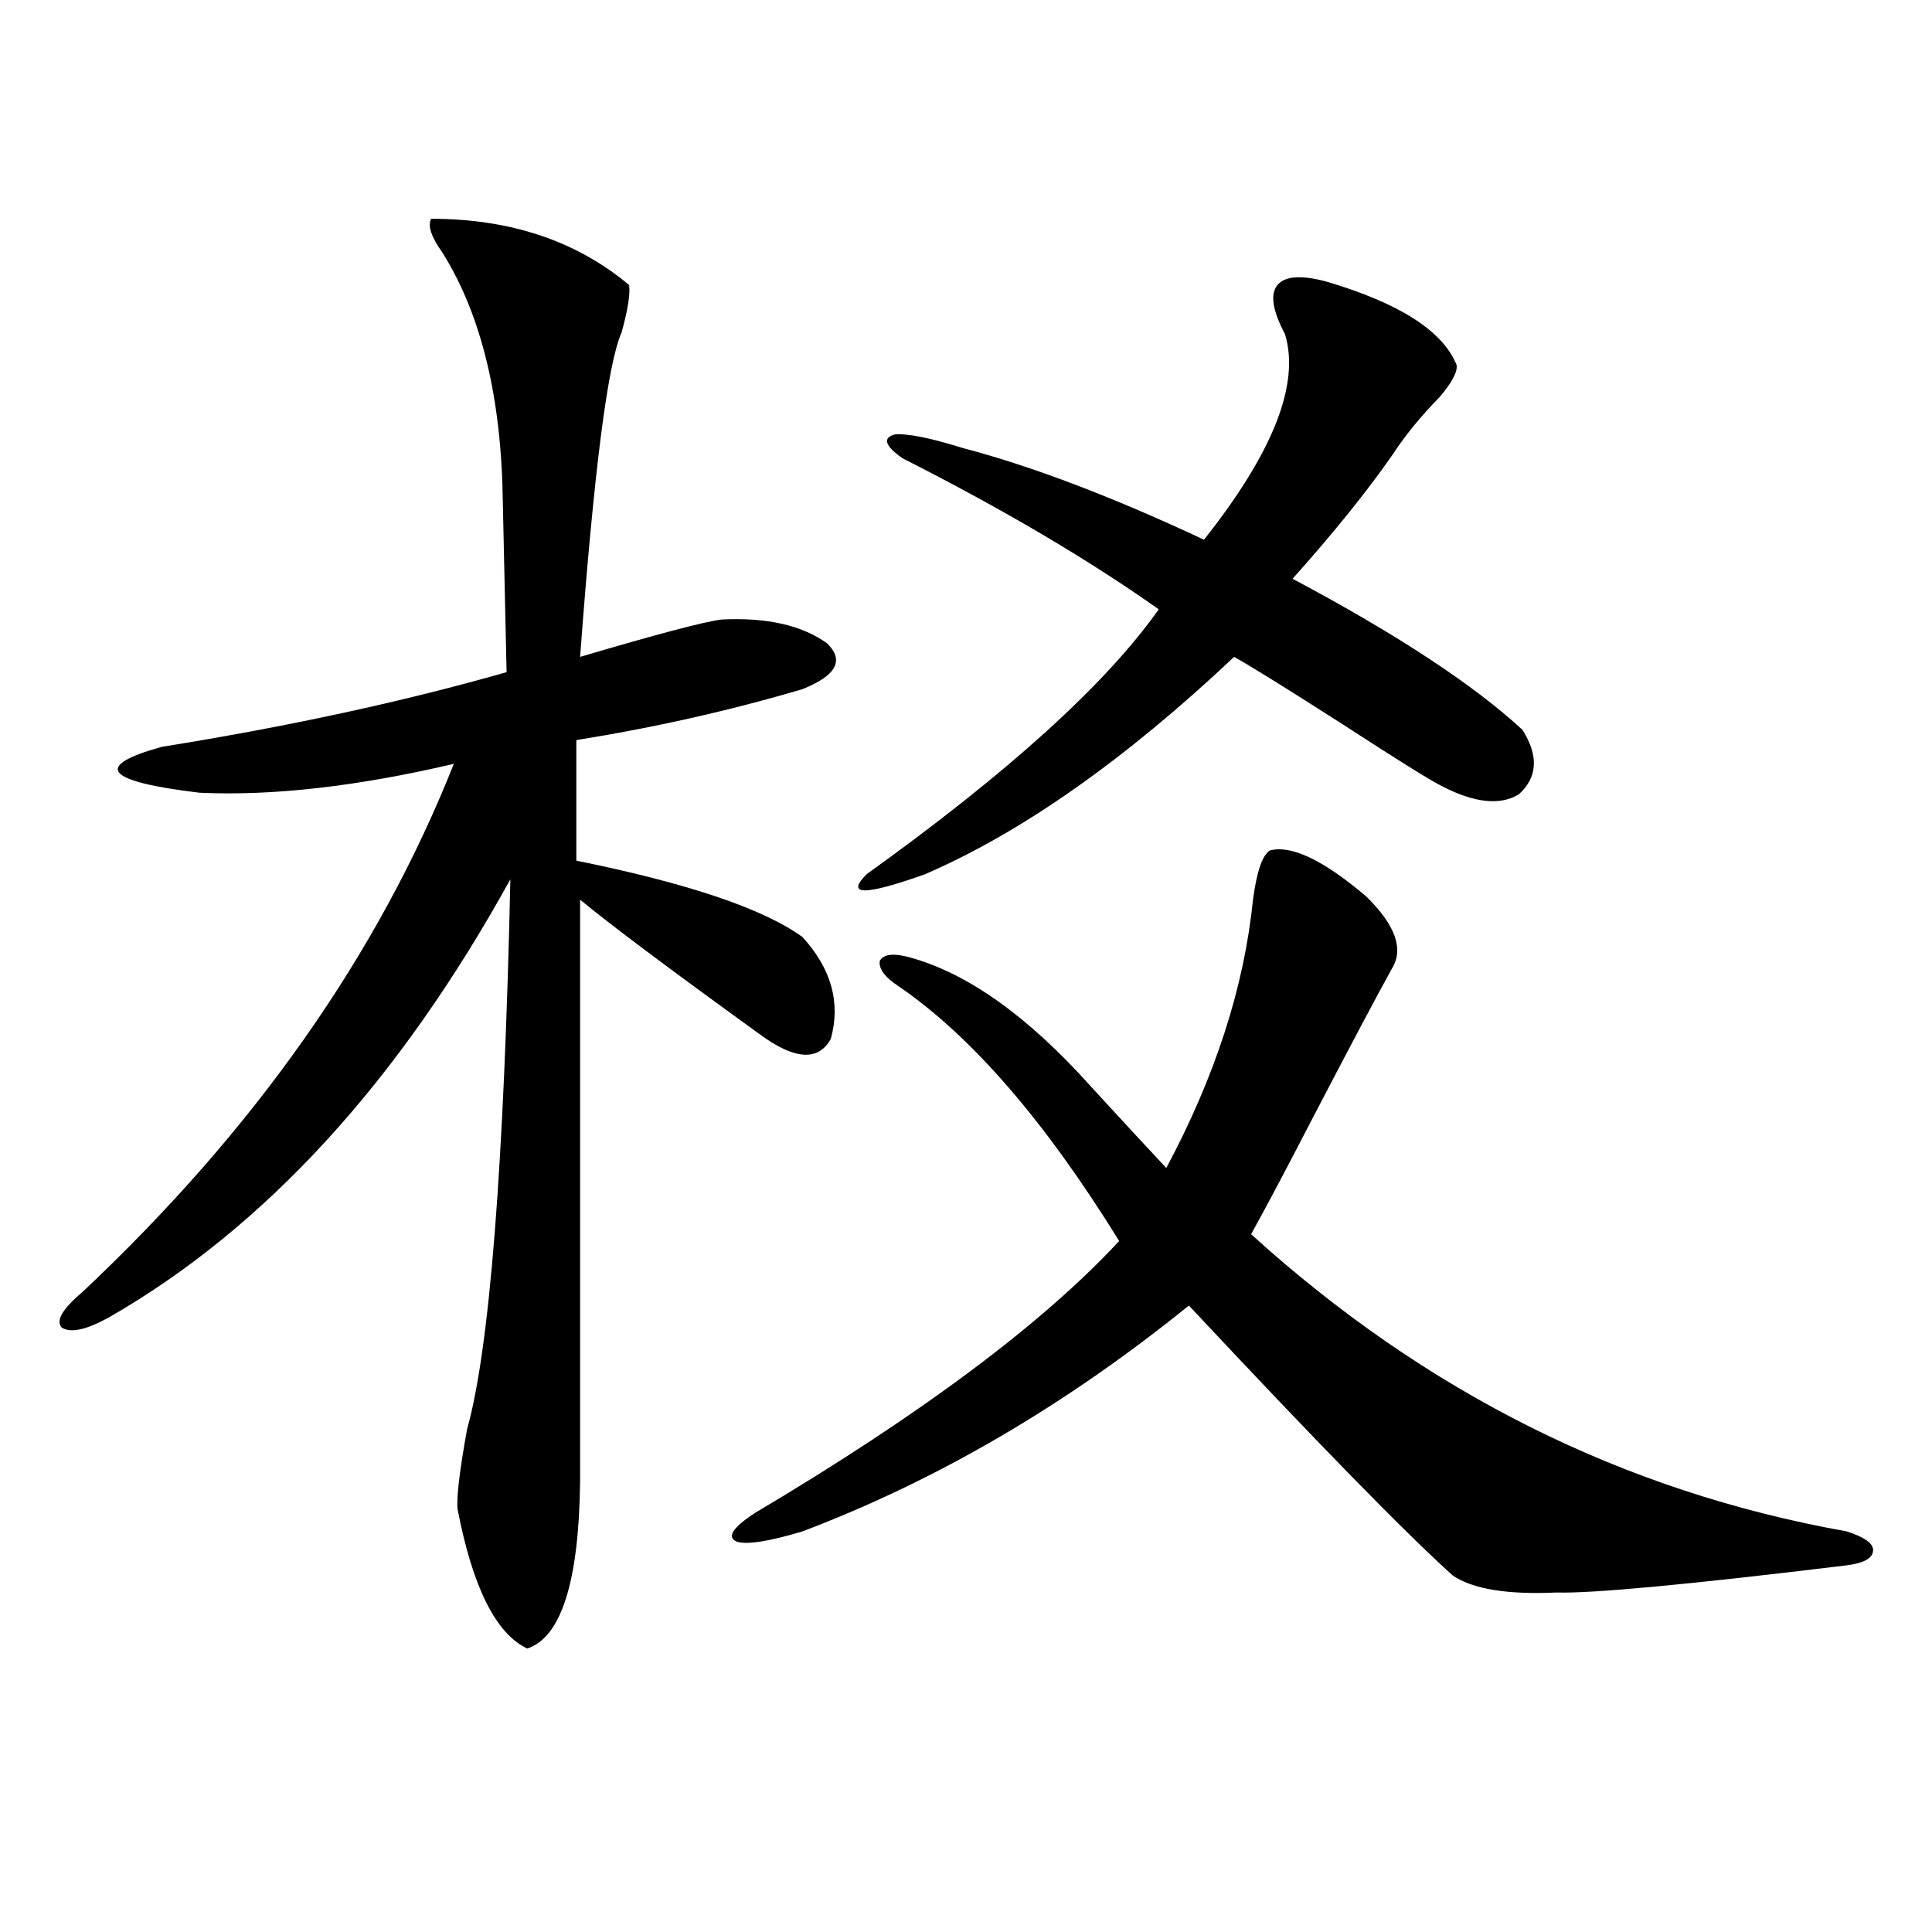 <?xml version="1.0" encoding="utf-8"?>
<!-- Generator: Adobe Illustrator 16.0.0, SVG Export Plug-In . SVG Version: 6.00 Build 0)  -->
<!DOCTYPE svg PUBLIC "-//W3C//DTD SVG 1.1//EN" "http://www.w3.org/Graphics/SVG/1.1/DTD/svg11.dtd">
<svg version="1.1" id="图层_1" xmlns="http://www.w3.org/2000/svg" xmlns:xlink="http://www.w3.org/1999/xlink" x="0px" y="0px"
	 width="1000px" height="1000px" viewBox="0 0 1000 1000" enable-background="new 0 0 1000 1000" xml:space="preserve">
<path d="M223.189,113.242c40.975,0,75.12,11.426,102.437,34.277c0.641,4.696-0.655,12.896-3.902,24.609
	c-7.164,15.82-14.313,71.782-21.463,167.871c39.664-11.714,64.054-18.155,73.169-19.336c23.414-1.167,41.615,2.938,54.633,12.305
	c9.101,8.789,4.878,16.699-12.683,23.73c-37.728,11.138-76.751,19.927-117.07,26.367v62.402
	c57.88,11.728,96.903,24.911,117.07,39.551c14.954,16.411,19.832,33.989,14.634,52.734c-6.509,11.728-18.871,10.849-37.072-2.637
	c-46.188-33.398-77.071-56.538-92.681-69.434v301.465c-0.655,51.567-9.756,80.269-27.316,86.133
	c-16.265-7.622-28.292-31.641-36.097-72.07c-0.655-5.851,0.976-19.624,4.878-41.309c11.707-41.597,19.177-136.519,22.438-284.766
	c-57.895,104.892-127.161,180.478-207.8,226.758c-11.707,6.454-19.847,8.212-24.39,5.273c-3.262-3.516,0.32-9.668,10.731-18.457
	c89.099-83.784,153.167-174.902,192.19-273.34c-50.09,11.728-93.991,16.699-131.704,14.941
	c-48.779-5.851-55.288-13.761-19.512-23.73c65.685-10.547,125.195-23.429,178.532-38.672l-1.951-87.891
	c-0.655-53.901-11.066-96.968-31.219-129.199C223.189,122.622,221.238,116.758,223.189,113.242z M657.325,440.195
	c11.052-2.925,27.637,4.985,49.755,23.73c14.954,14.653,19.512,26.958,13.658,36.914c-7.805,14.063-21.798,40.43-41.95,79.102
	c-13.018,25.2-23.414,44.824-31.219,58.887c90.395,82.04,193.166,133.306,308.285,153.809c9.101,2.938,13.658,6.152,13.658,9.668
	c0,4.106-4.558,6.743-13.658,7.91c-81.949,9.956-132.039,14.64-150.24,14.063c-25.365,1.167-43.261-1.758-53.657-8.789
	c-24.725-22.261-70.242-68.843-136.582-139.746C551.627,727.31,484.967,766.27,415.38,792.637
	c-17.561,5.273-28.947,7.031-34.146,5.273c-5.213-2.335-1.951-7.319,9.756-14.941c85.852-50.977,148.609-97.847,188.288-140.625
	c-38.383-62.101-76.431-106.046-114.144-131.836c-7.164-4.683-10.411-9.077-9.756-13.184c1.951-3.516,7.149-4.093,15.609-1.758
	c29.908,8.212,61.127,30.474,93.656,66.797c15.609,17.001,28.612,31.063,39.023,42.188c25.365-47.461,40.319-93.741,44.877-138.867
	C650.496,451.044,653.423,442.544,657.325,440.195z M686.593,145.762c37.713,11.138,60.151,25.488,67.315,43.066
	c0.641,3.516-2.286,9.091-8.78,16.699c-9.756,9.97-17.896,19.927-24.39,29.883c-13.018,18.759-30.243,40.142-51.706,64.16
	c53.978,28.716,93.656,54.794,119.021,78.223c8.445,13.485,7.805,24.609-1.951,33.398c-9.756,5.864-23.094,4.395-39.999-4.395
	c-5.854-2.925-22.773-13.472-50.73-31.641c-29.268-18.745-48.139-30.46-56.584-35.156c-56.584,53.325-109.921,90.829-159.996,112.5
	c-31.219,11.138-41.31,11.138-30.243,0c73.489-52.734,123.899-98.438,151.216-137.109c-36.432-25.776-80.653-51.855-132.68-78.223
	c-9.115-6.44-10.411-10.547-3.902-12.305c6.494-0.577,18.201,1.758,35.121,7.031c35.762,9.38,77.392,25.2,124.875,47.461
	c35.762-45.112,49.755-80.558,41.95-106.348c-6.509-12.305-7.805-20.792-3.902-25.488
	C665.13,142.837,673.575,142.246,686.593,145.762z"/>
</svg>
